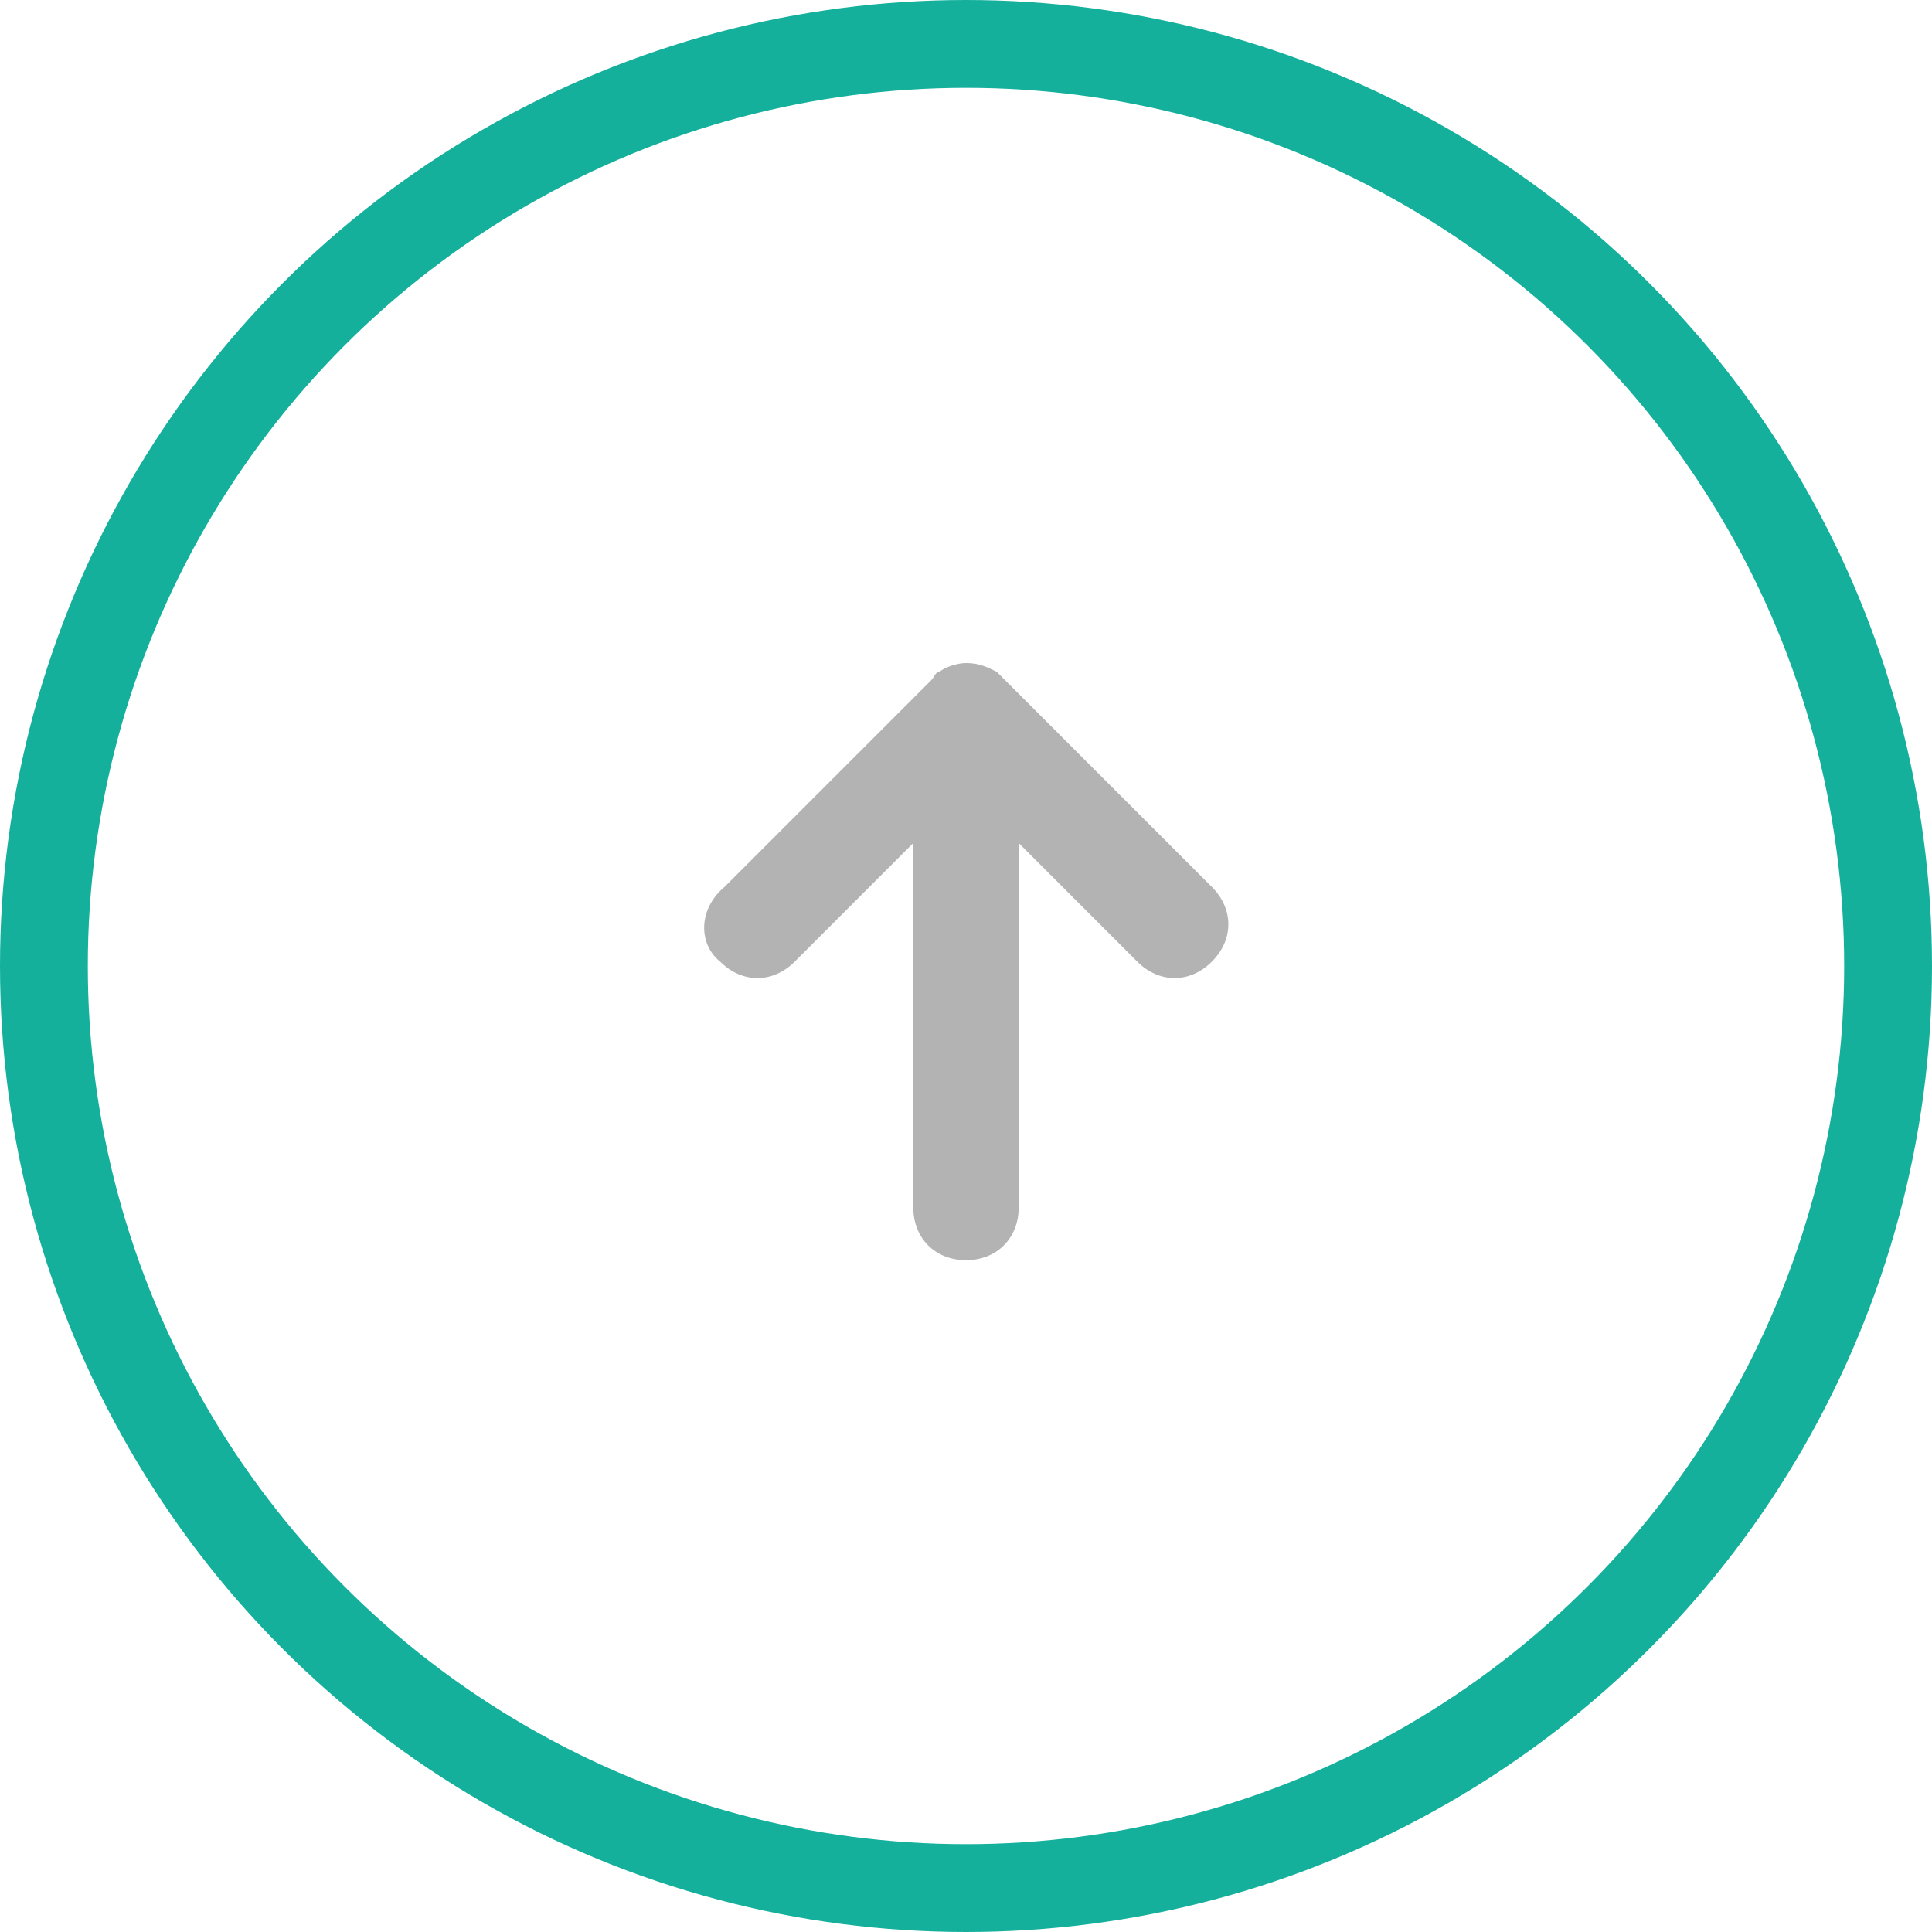 <?xml version="1.0" encoding="utf-8"?>
<!-- Generator: Adobe Illustrator 17.1.0, SVG Export Plug-In . SVG Version: 6.00 Build 0)  -->
<!DOCTYPE svg PUBLIC "-//W3C//DTD SVG 1.1//EN" "http://www.w3.org/Graphics/SVG/1.1/DTD/svg11.dtd">
<svg version="1.1" id="Layer_1" xmlns="http://www.w3.org/2000/svg" xmlns:xlink="http://www.w3.org/1999/xlink" x="0px" y="0px" width="44px" height="44px"
	 viewBox="0 0 44 44" enable-background="new 0 0 44 44" xml:space="preserve">
<g id="Layer_1_2_">
	<g id="Layer_1_1_">
		<circle fill="none" stroke="#14B09C" stroke-width="2" stroke-miterlimit="10" cx="22" cy="22" r="21"/>
	</g>
	<g id="Layer_2">
	</g>
</g>
<path fill="#B3B3B3" d="M16.4,21.9c0.5,0.5,1.2,0.5,1.7,0l2.7-2.7v8.3c0,0.7,0.5,1.2,1.2,1.2s1.2-0.5,1.2-1.2v-8.3l2.7,2.7
	c0.5,0.5,1.2,0.5,1.7,0s0.5-1.2,0-1.7l-4.7-4.7c0,0,0,0,0,0c-0.1-0.1-0.1-0.1-0.2-0.2c0,0,0,0,0,0c-0.2-0.1-0.4-0.2-0.7-0.2
	c-0.2,0-0.5,0.1-0.6,0.2c0,0,0,0,0,0c-0.1,0-0.1,0.1-0.2,0.2c0,0,0,0,0,0l-4.7,4.7C15.9,20.7,15.9,21.5,16.4,21.9z"/>
</svg>
